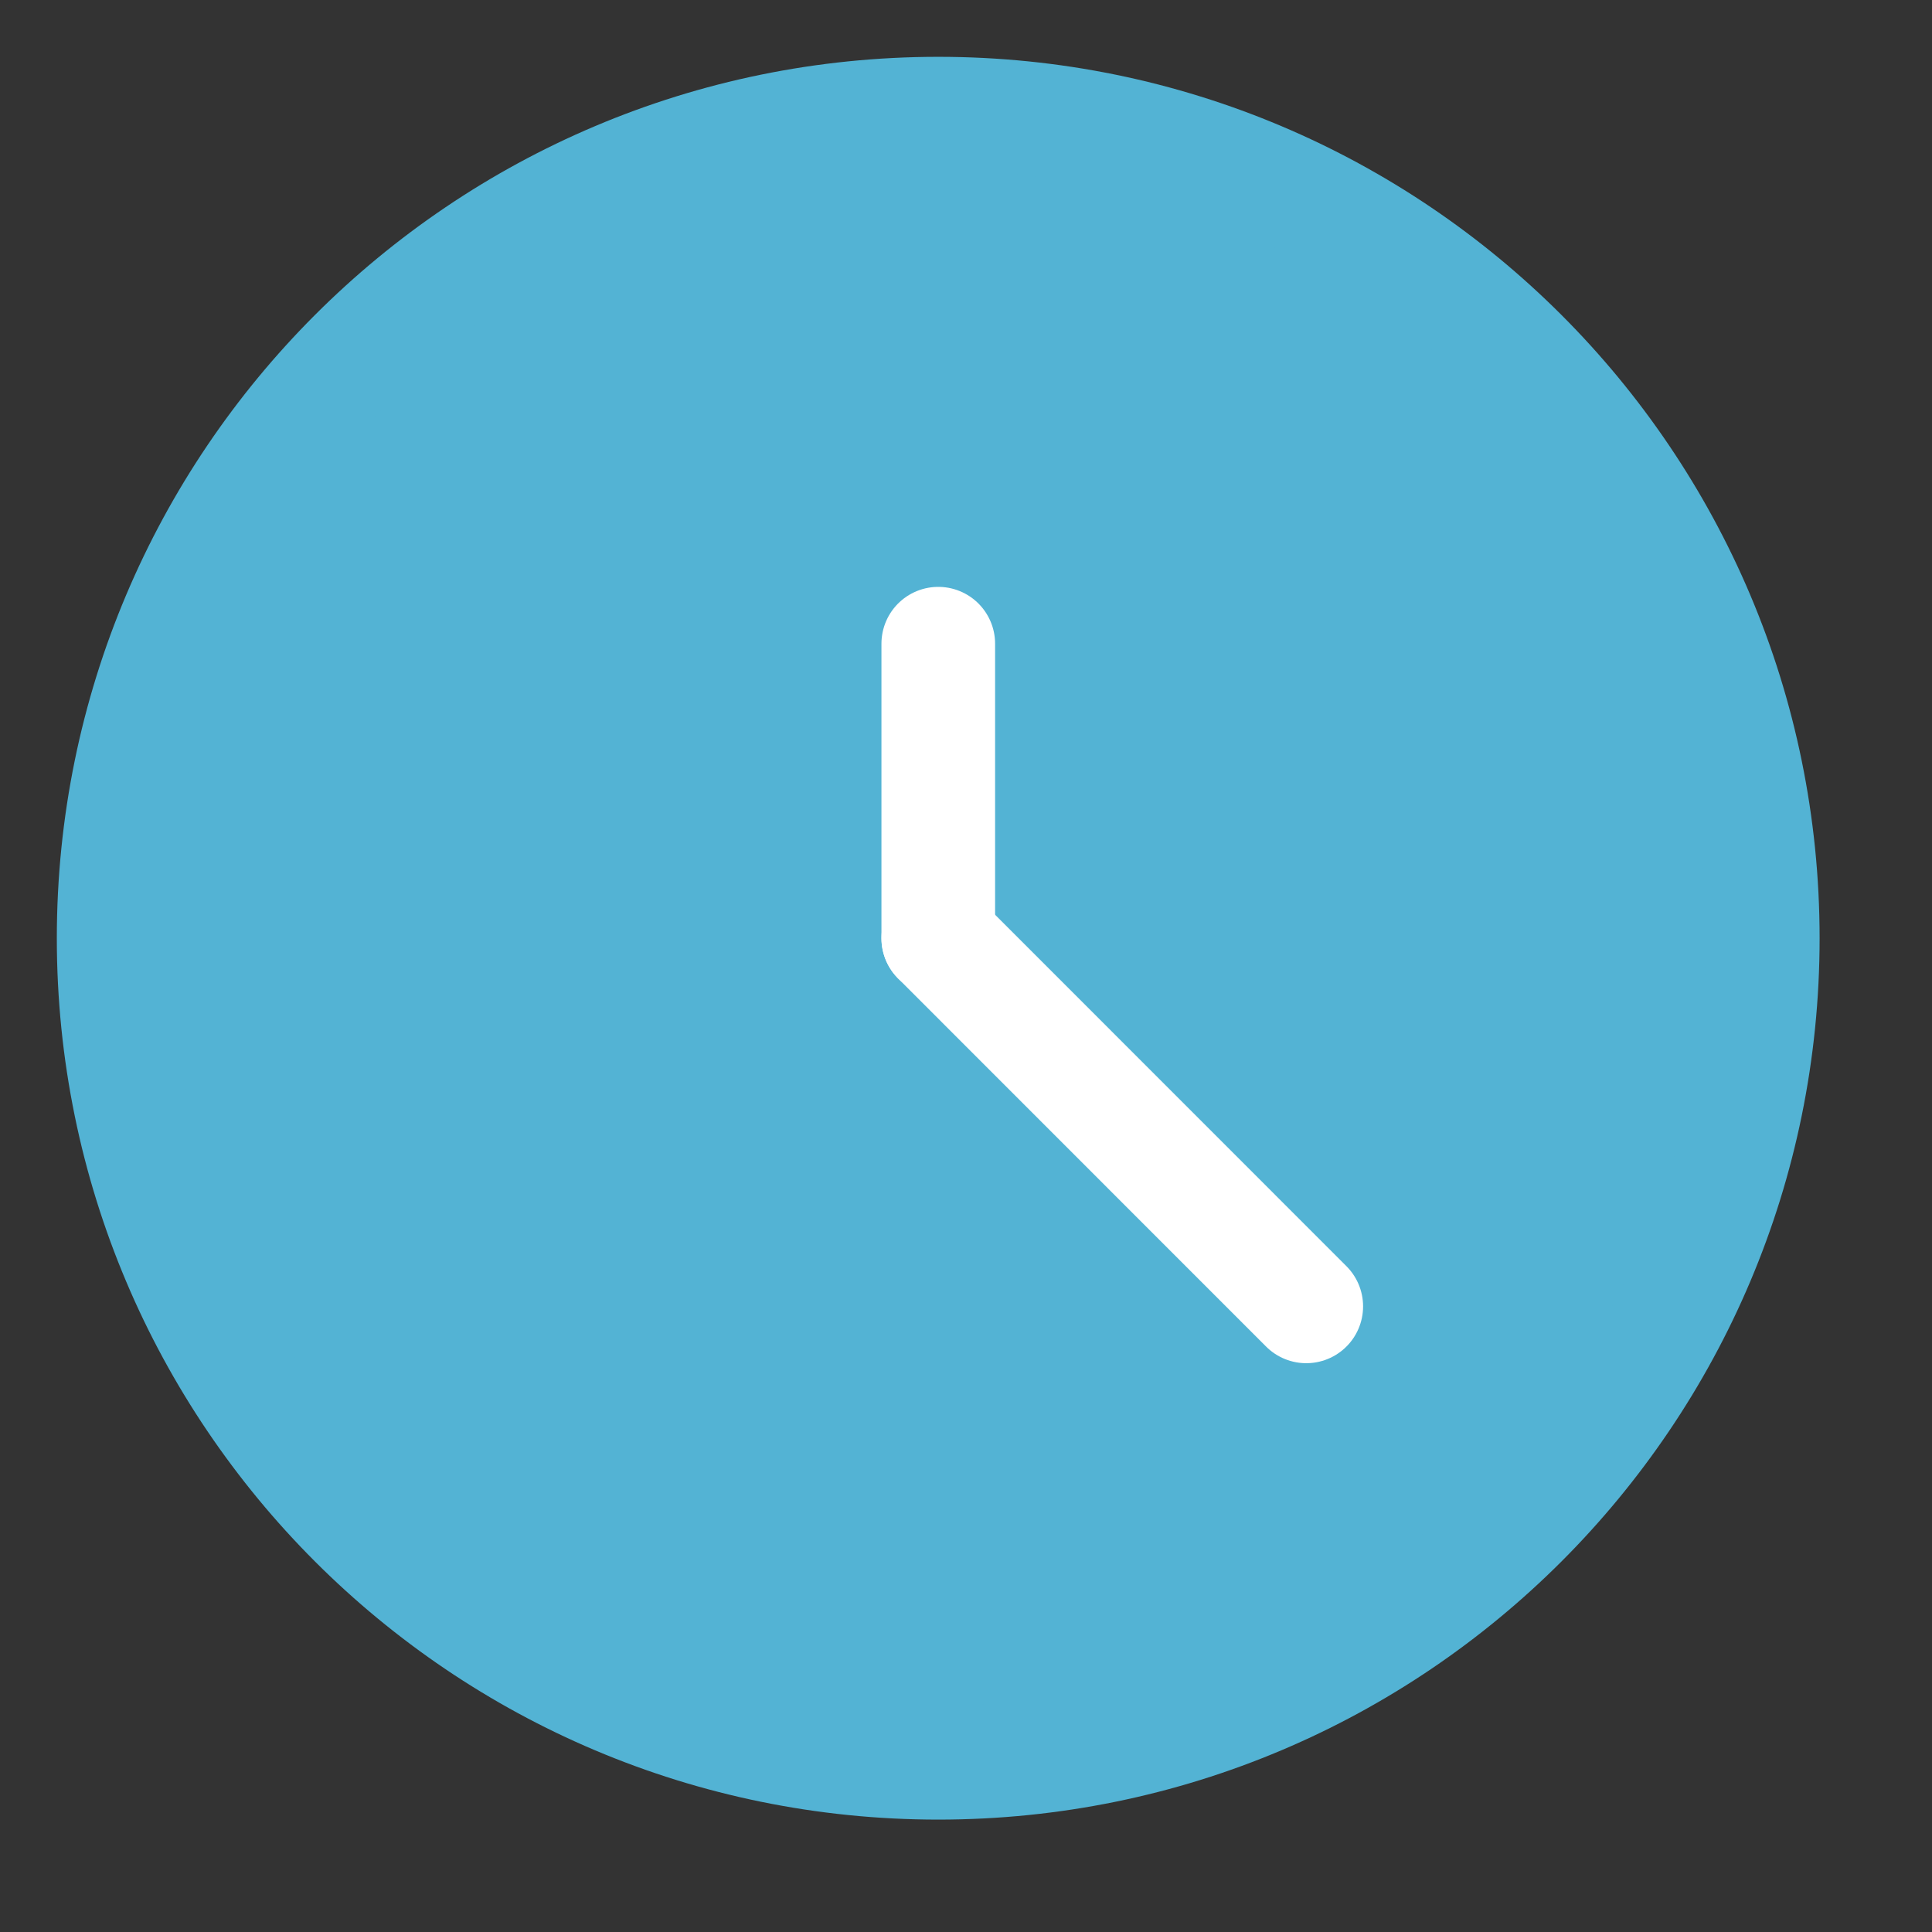 <svg width="17" height="17" viewBox="0 0 17 17" fill="none" xmlns="http://www.w3.org/2000/svg">
<rect x="0" y="0" width="17" height="17" fill="#333333" stroke="none"/>
<path d="M8.256 15.511C12.263 15.511 15.511 12.263 15.511 8.256C15.511 4.248 12.263 1 8.256 1C4.248 1 1 4.248 1 8.256C1 12.263 4.248 15.511 8.256 15.511Z" fill="#53B3D4" stroke="#53B3D4" stroke-linecap="round" stroke-linejoin="round"/>
<path d="M8.256 8.256V5.664" stroke="white" stroke-linecap="round" stroke-linejoin="round"/>
<path d="M8.256 8.256L11.494 11.495" stroke="white" stroke-linecap="round" stroke-linejoin="round"/>
</svg>

